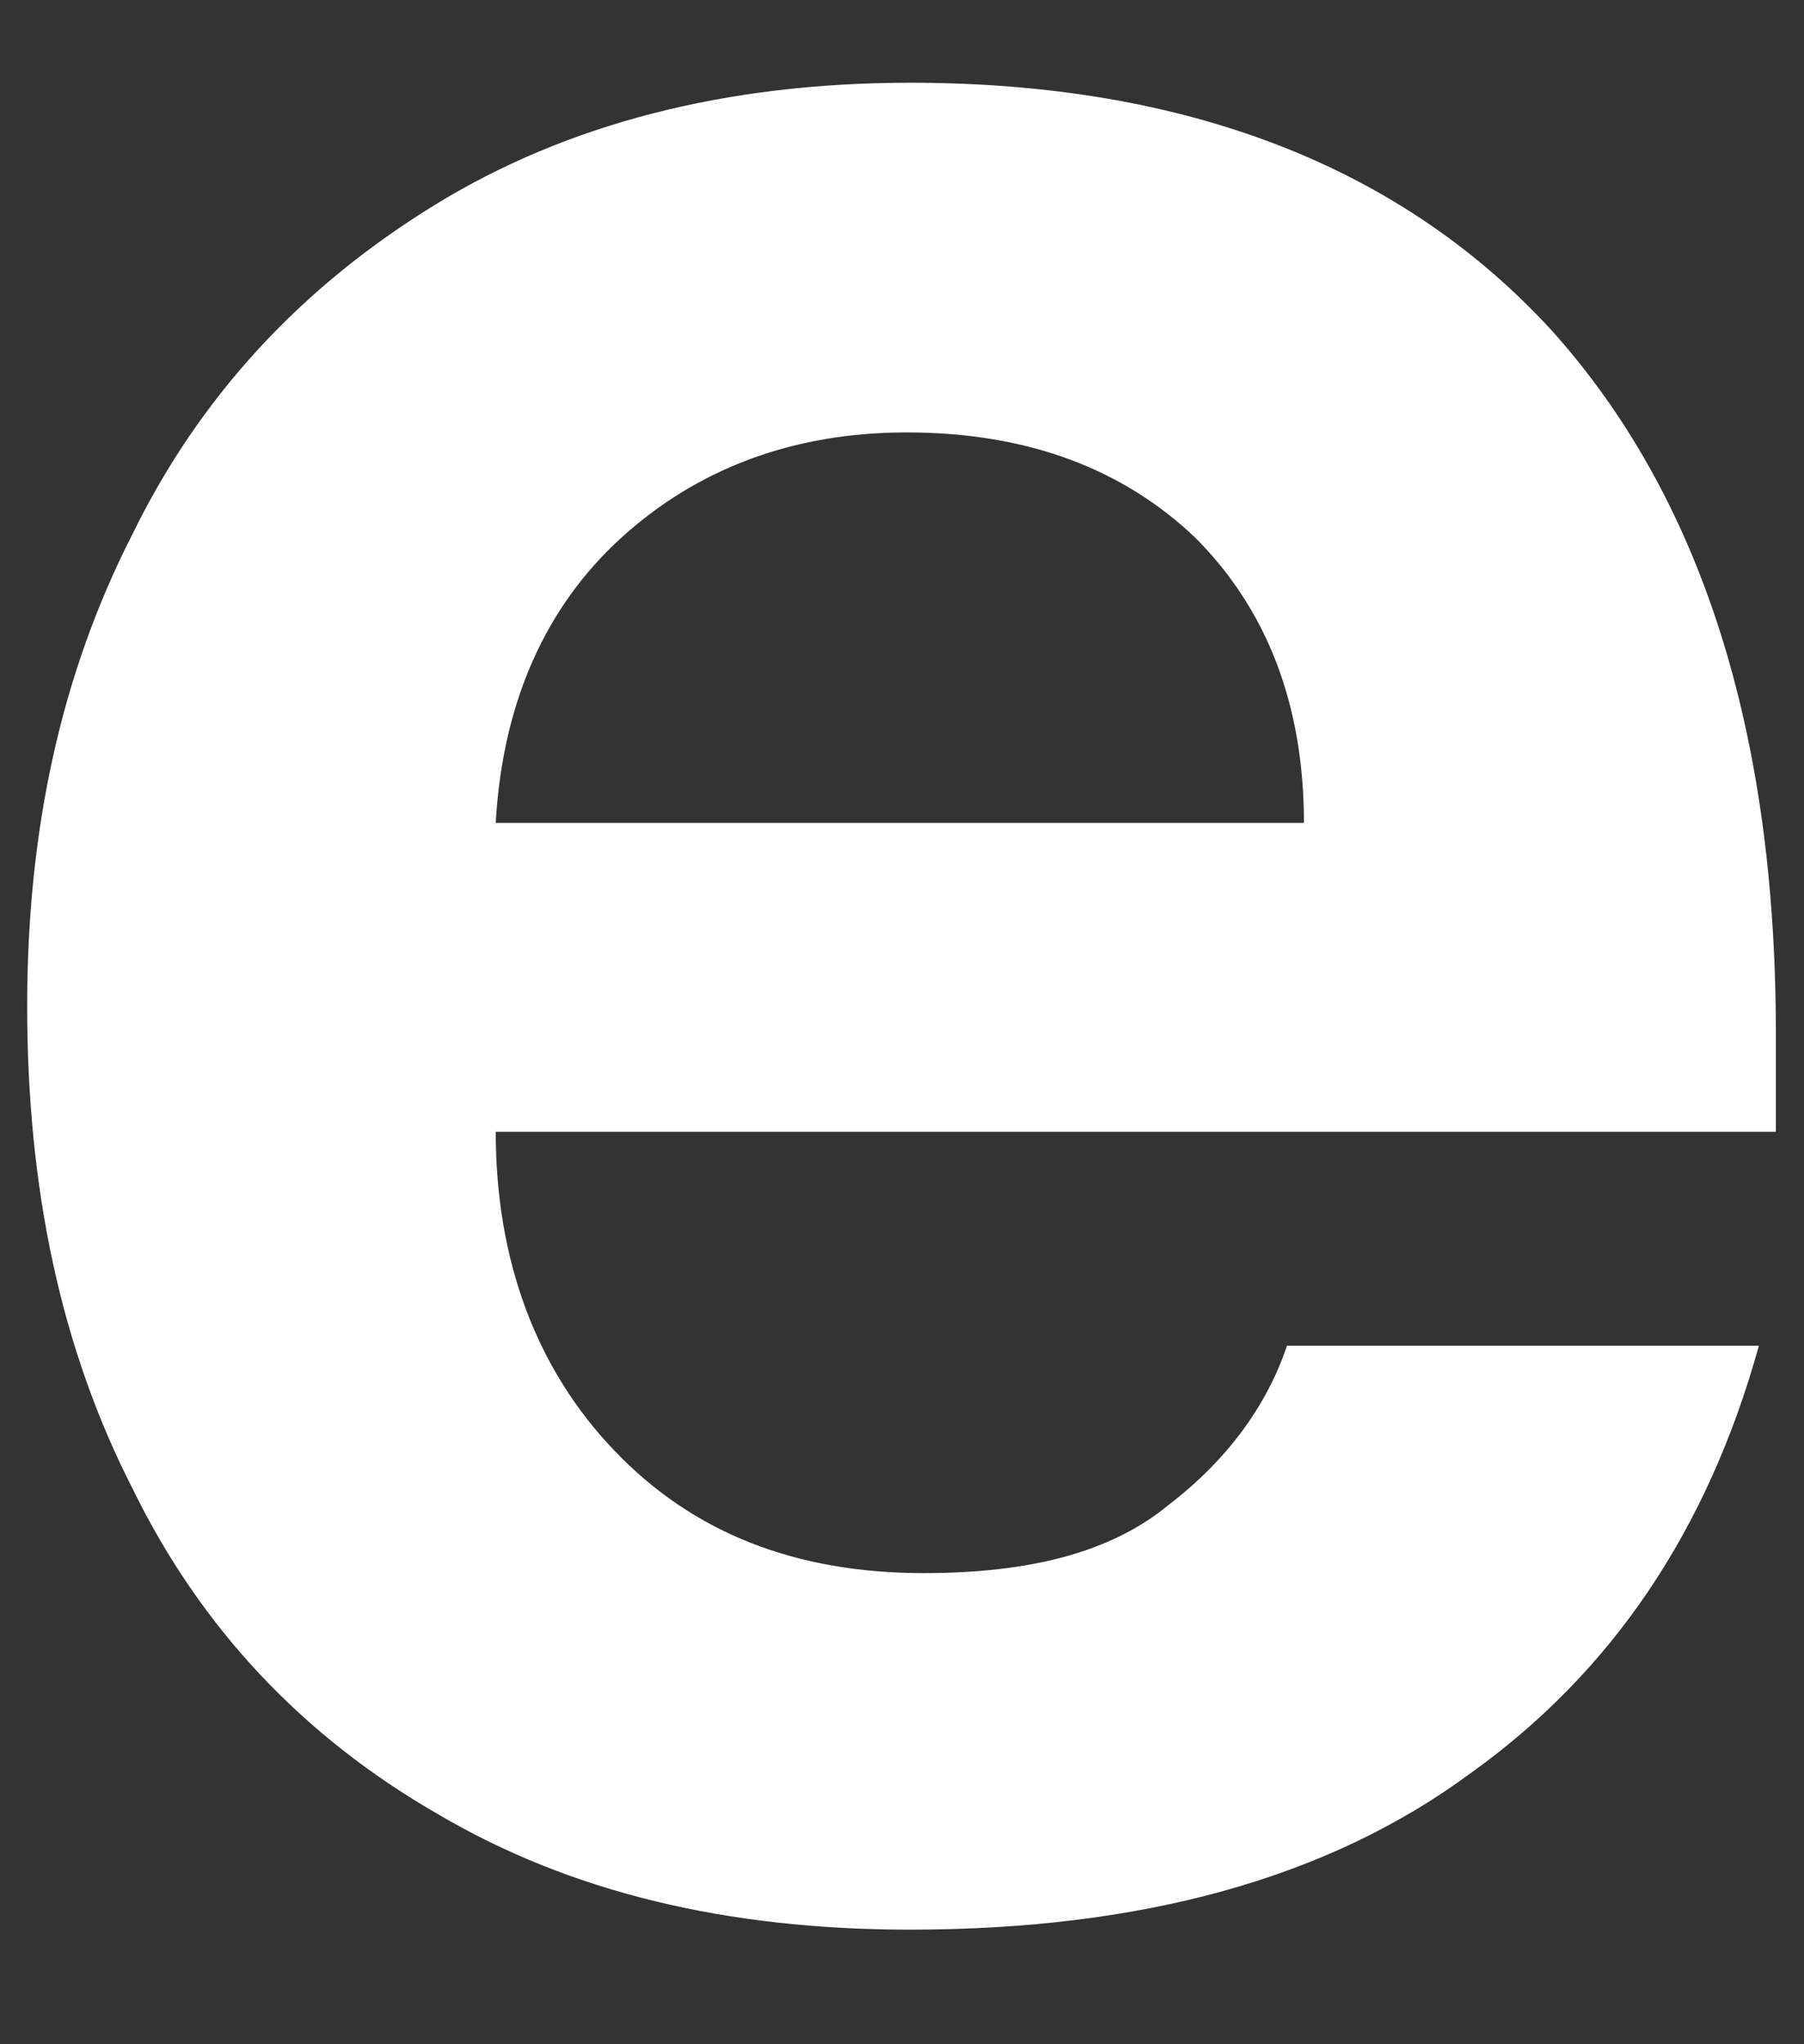 <svg xmlns="http://www.w3.org/2000/svg" width="15" height="17" viewBox="0 0 15 17" fill="none"><rect x="0" y="0" width="15" height="17" fill="#333333" stroke="none"/><path d="M3.642 15.087C2.513 14.438 1.666 13.534 1.101 12.377C0.509 11.219 0.226 9.892 0.226 8.368C0.226 6.899 0.509 5.601 1.101 4.443C1.666 3.286 2.513 2.382 3.614 1.705C4.715 1.027 6.042 0.688 7.567 0.688C9.882 0.688 11.661 1.394 12.903 2.749C14.145 4.133 14.766 6.081 14.766 8.593V9.412H4.122C4.122 10.485 4.461 11.389 5.111 12.066C5.76 12.744 6.607 13.082 7.68 13.082C8.555 13.082 9.233 12.913 9.713 12.518C10.193 12.151 10.531 11.699 10.701 11.191H14.625C14.202 12.716 13.411 13.901 12.225 14.748C11.04 15.623 9.487 16.047 7.567 16.047C6.042 16.047 4.744 15.736 3.642 15.087ZM10.842 6.843C10.842 5.855 10.531 5.064 9.938 4.471C9.346 3.907 8.555 3.596 7.539 3.596C6.579 3.596 5.788 3.907 5.167 4.471C4.546 5.036 4.179 5.827 4.122 6.843H10.842Z" fill="white"></path></svg>